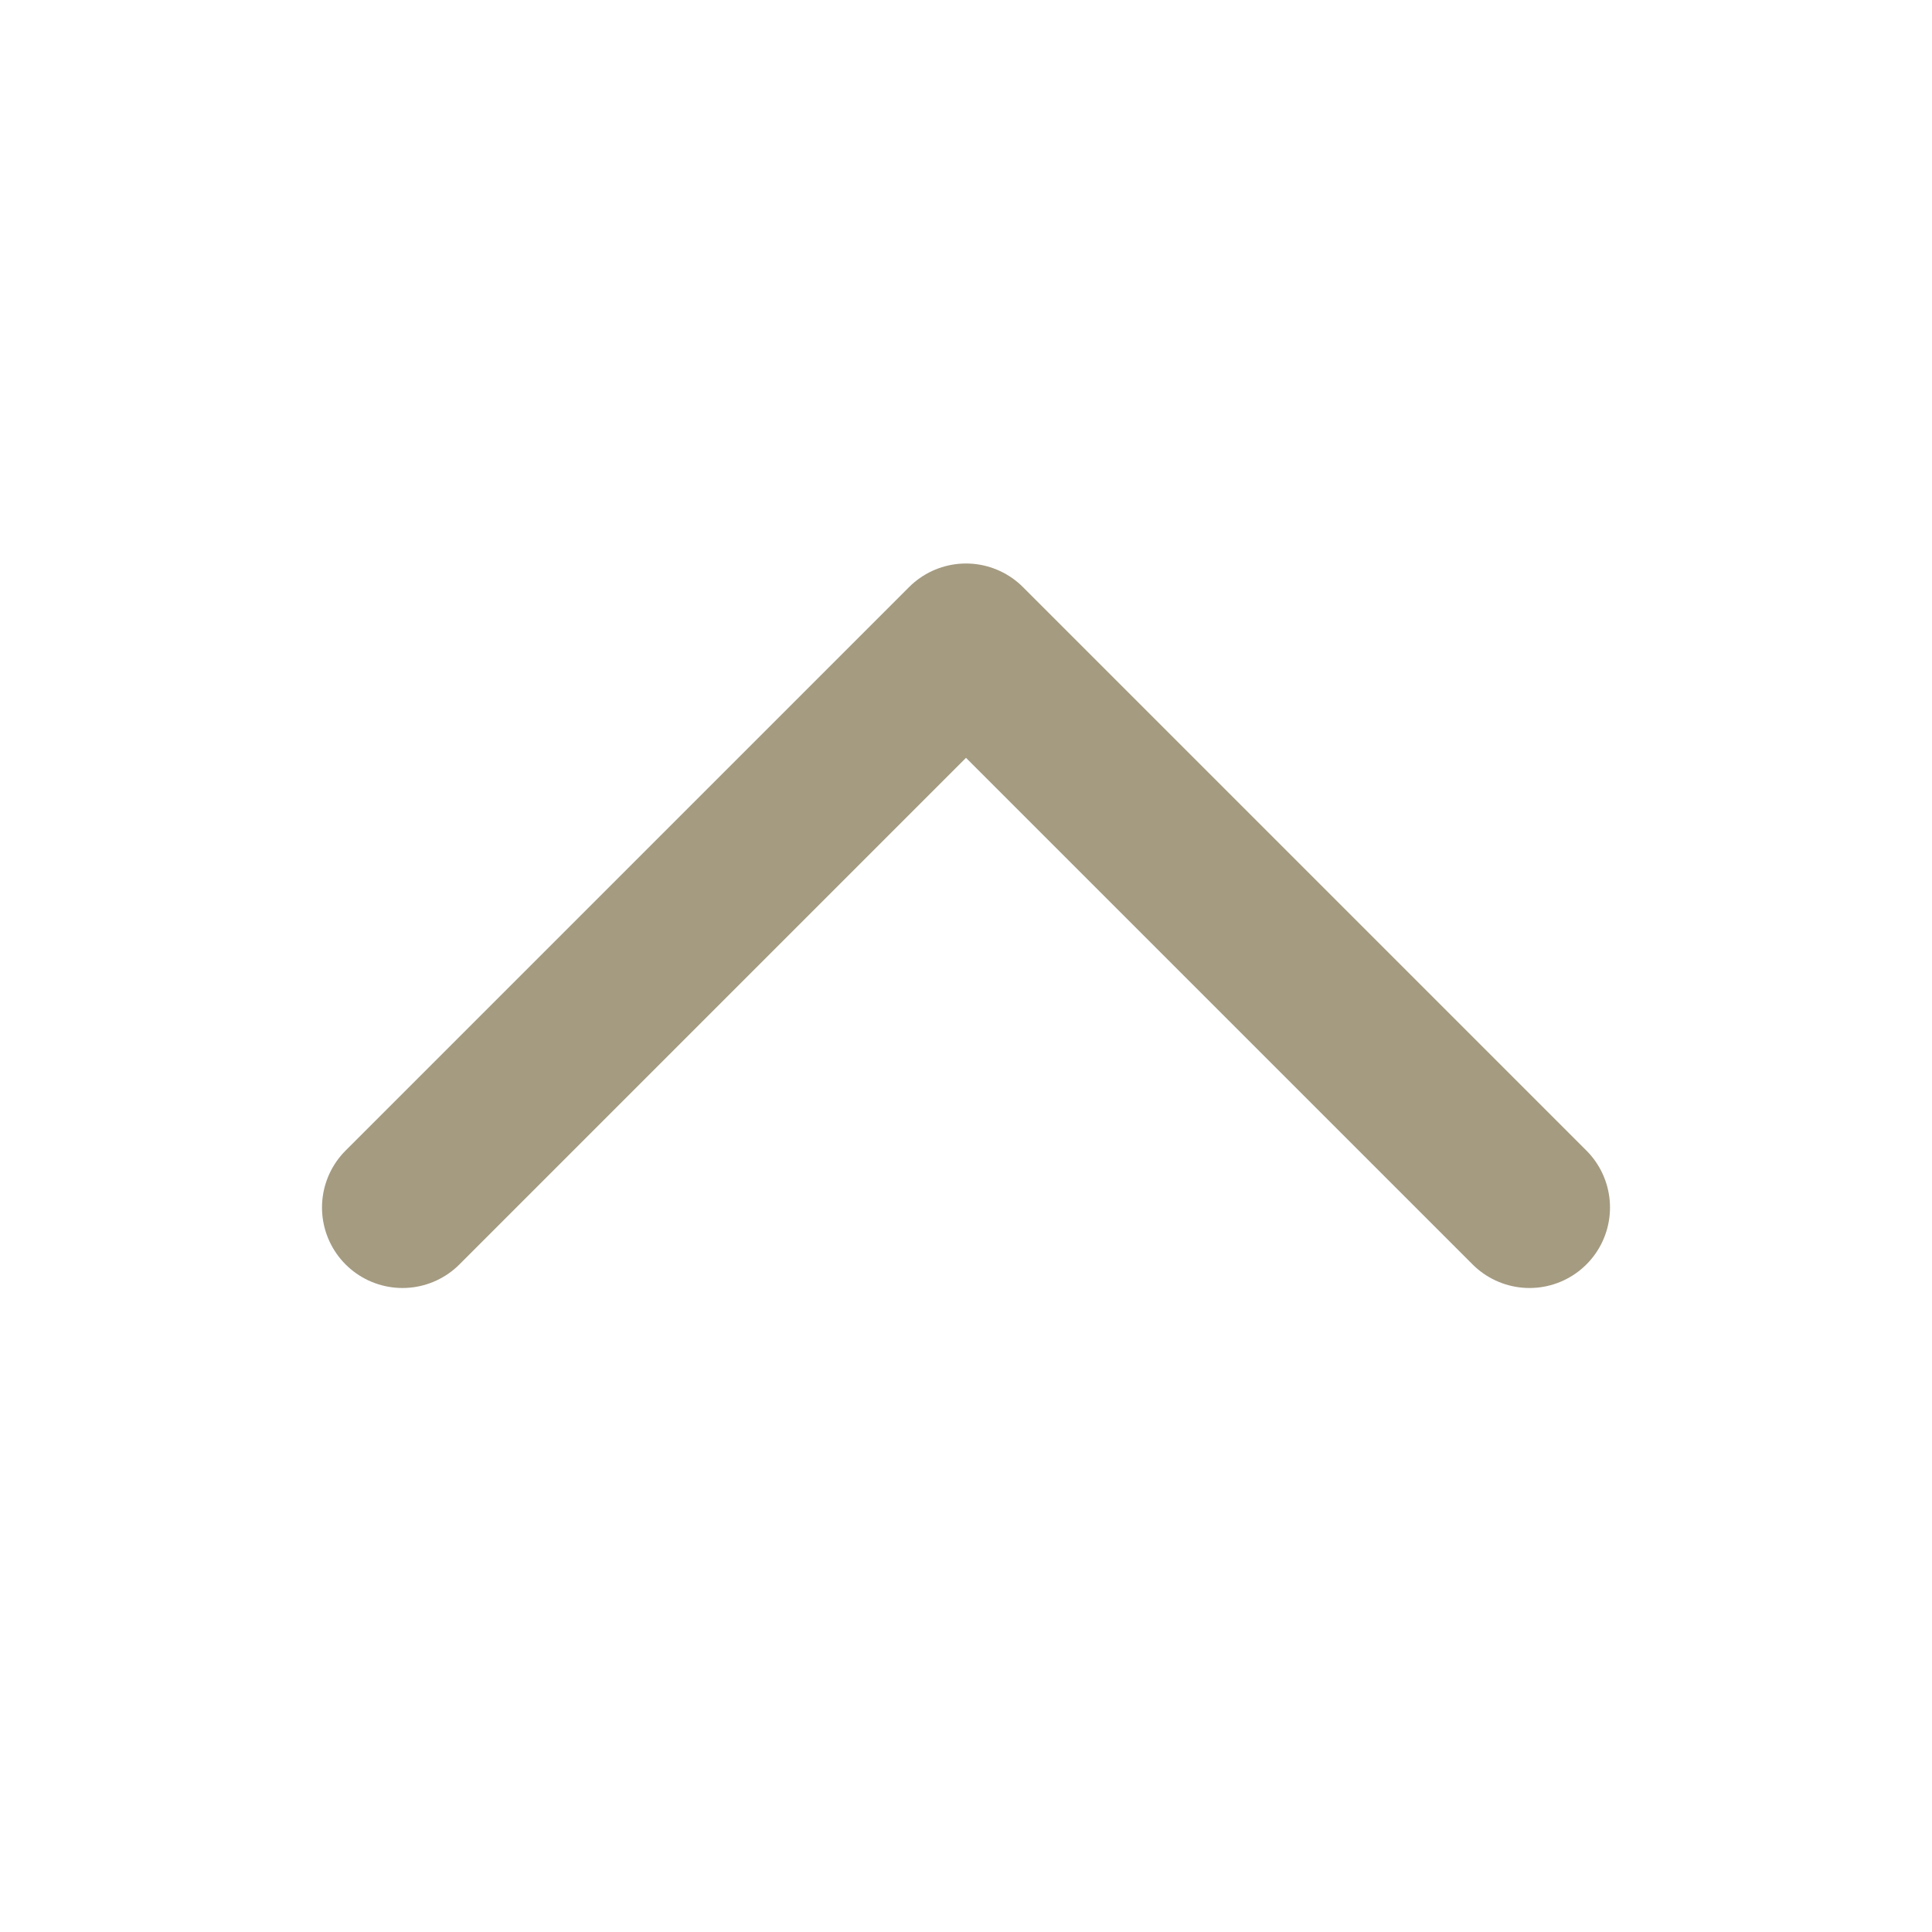 <svg width="24" height="24" viewBox="0 0 24 24" fill="none" stroke="#A49B81" xmlns="http://www.w3.org/2000/svg">
  <path stroke-linecap="round" stroke-linejoin="round" stroke-width="2" d="M5 15l7-7 7 7" />
</svg>